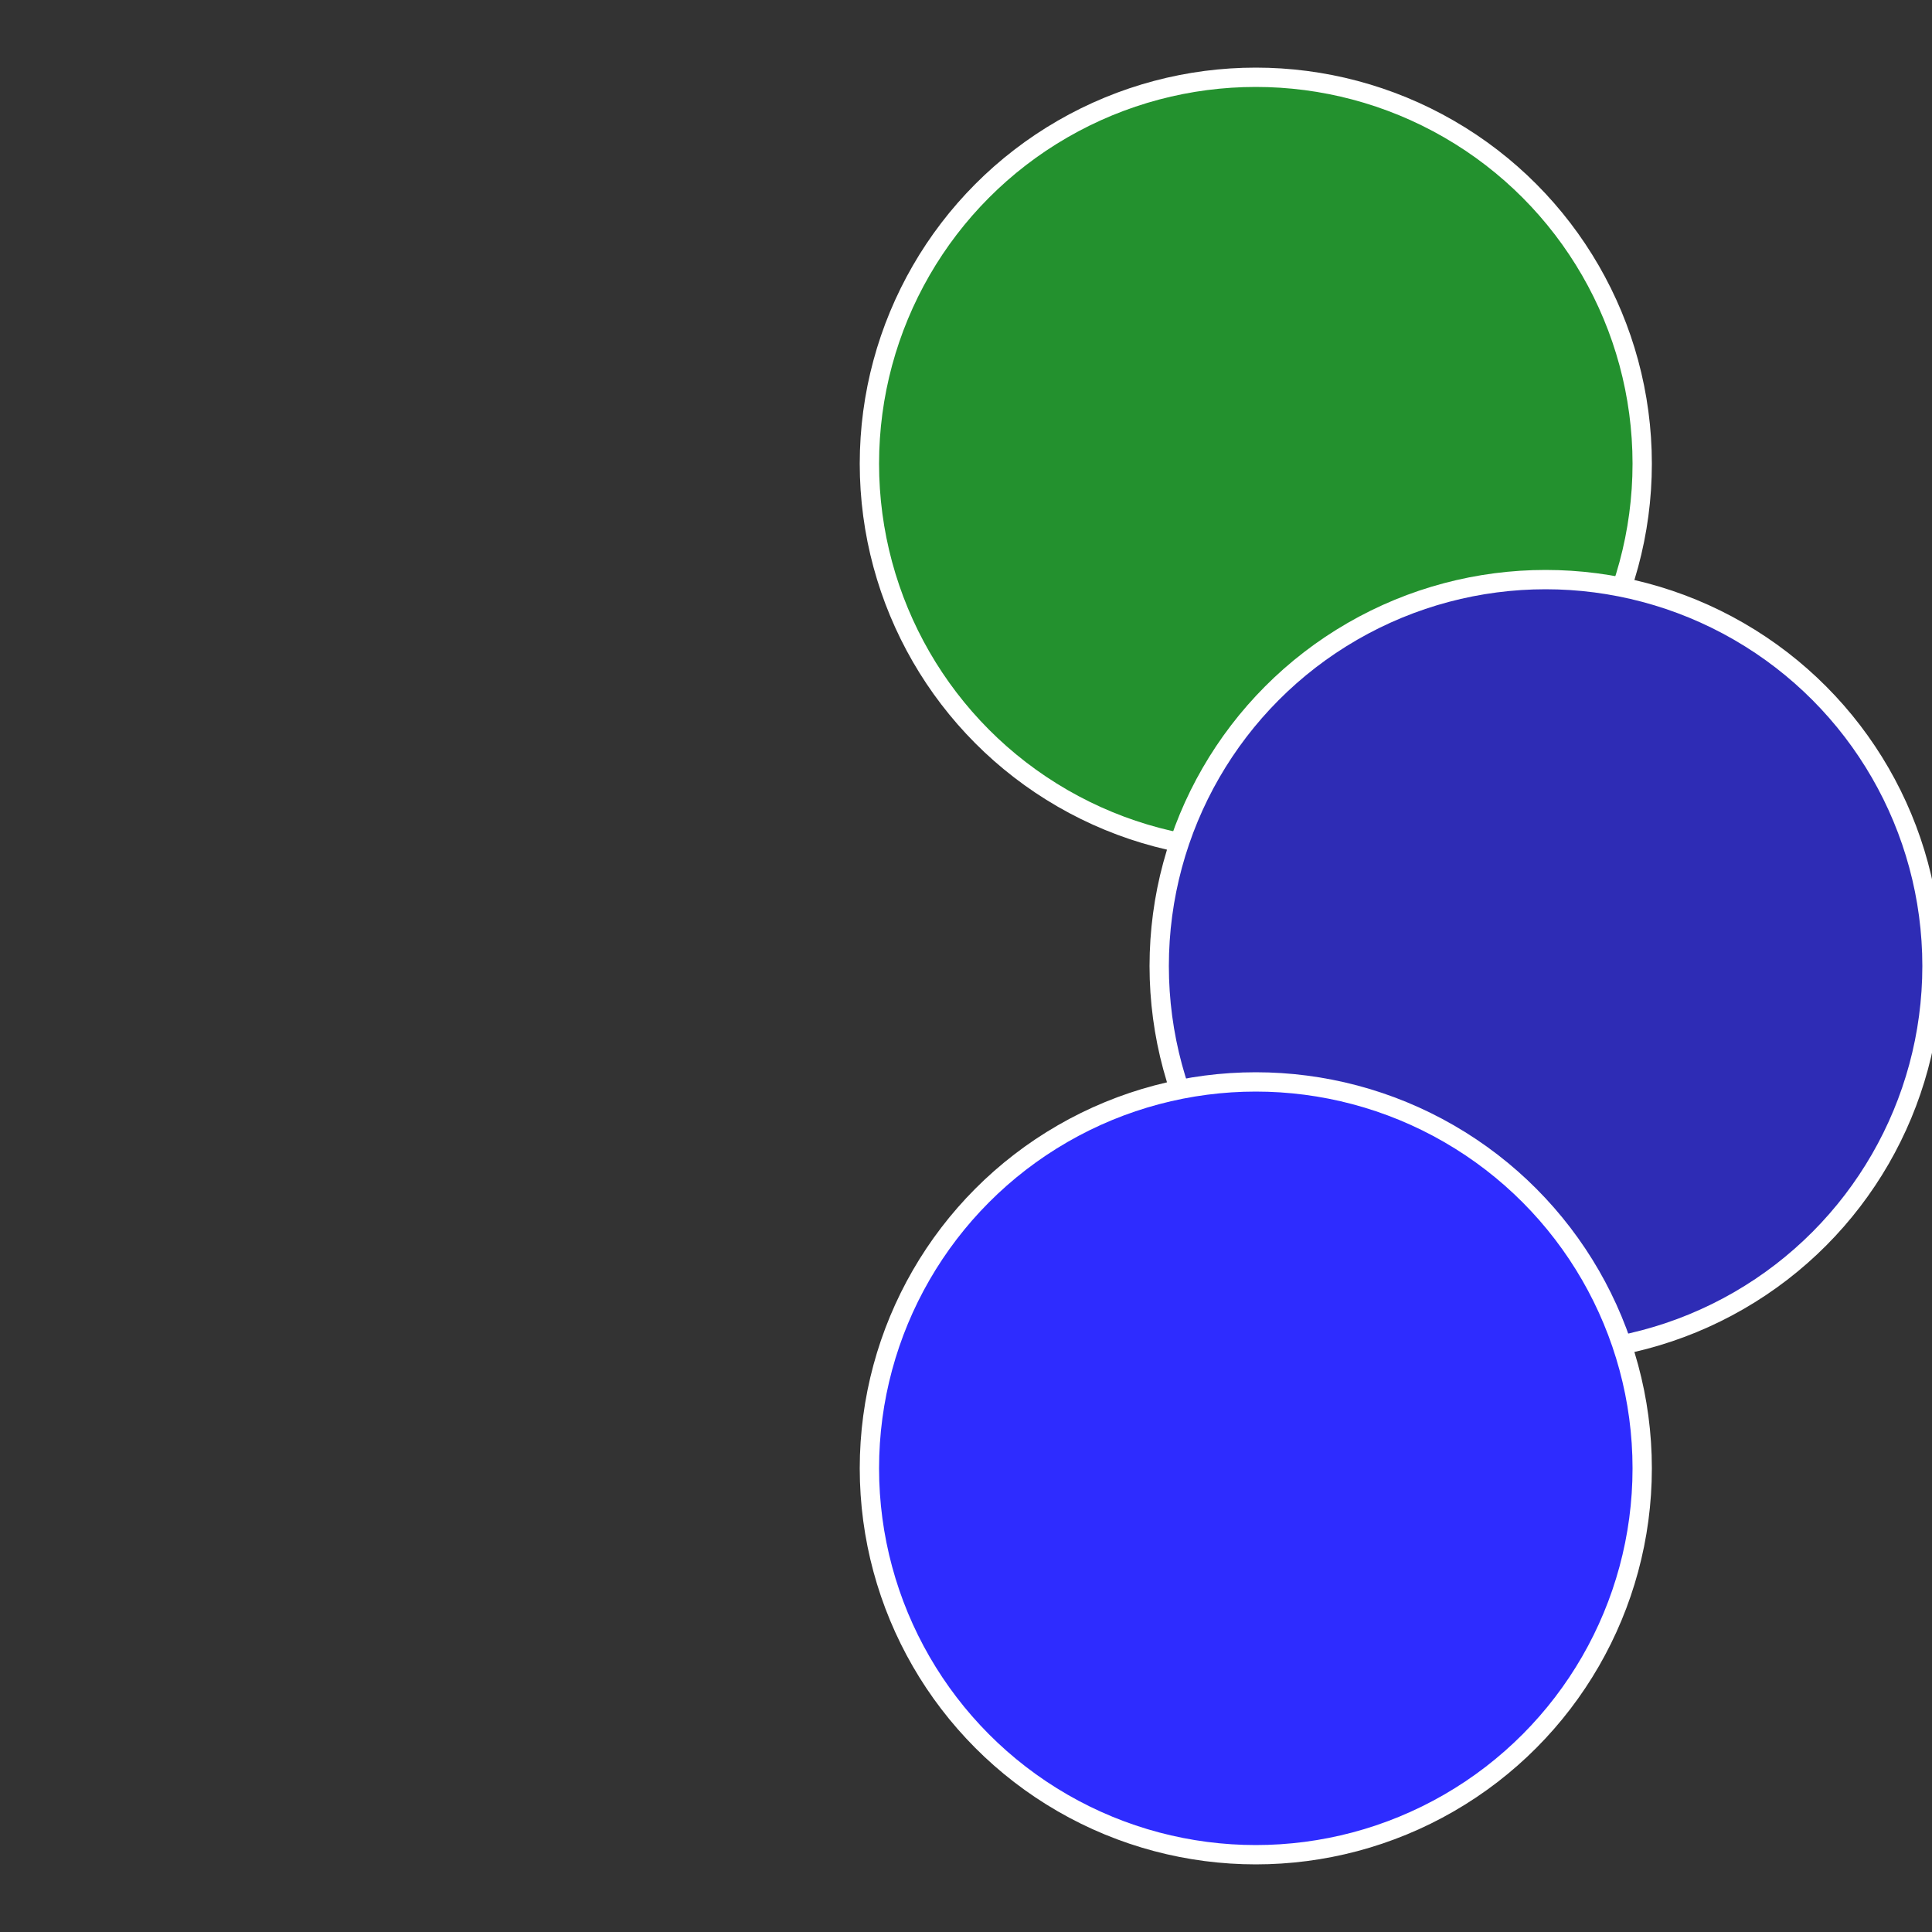 <?xml version="1.0" standalone="no"?>
<svg width="500" height="500" viewBox="-1 -1 2 2" xmlns="http://www.w3.org/2000/svg">
 
                <rect x="-1" y="-1" width="2" height="2" fill="#333333" stroke="none"/>
 
                <circle cx="0.3" cy="-0.52" r="0.4" fill="#23912e2cffffffffffffd346" stroke="#fff" stroke-width="1%" />
             
                <circle cx="0.6" cy="0" r="0.4" fill="#2e2cb54ffffffffffffd346" stroke="#fff" stroke-width="1%" />
             
                <circle cx="0.3" cy="0.52" r="0.4" fill="#2e2cffffffffffffdde1ffffffffffffd346" stroke="#fff" stroke-width="1%" />
            </svg>

